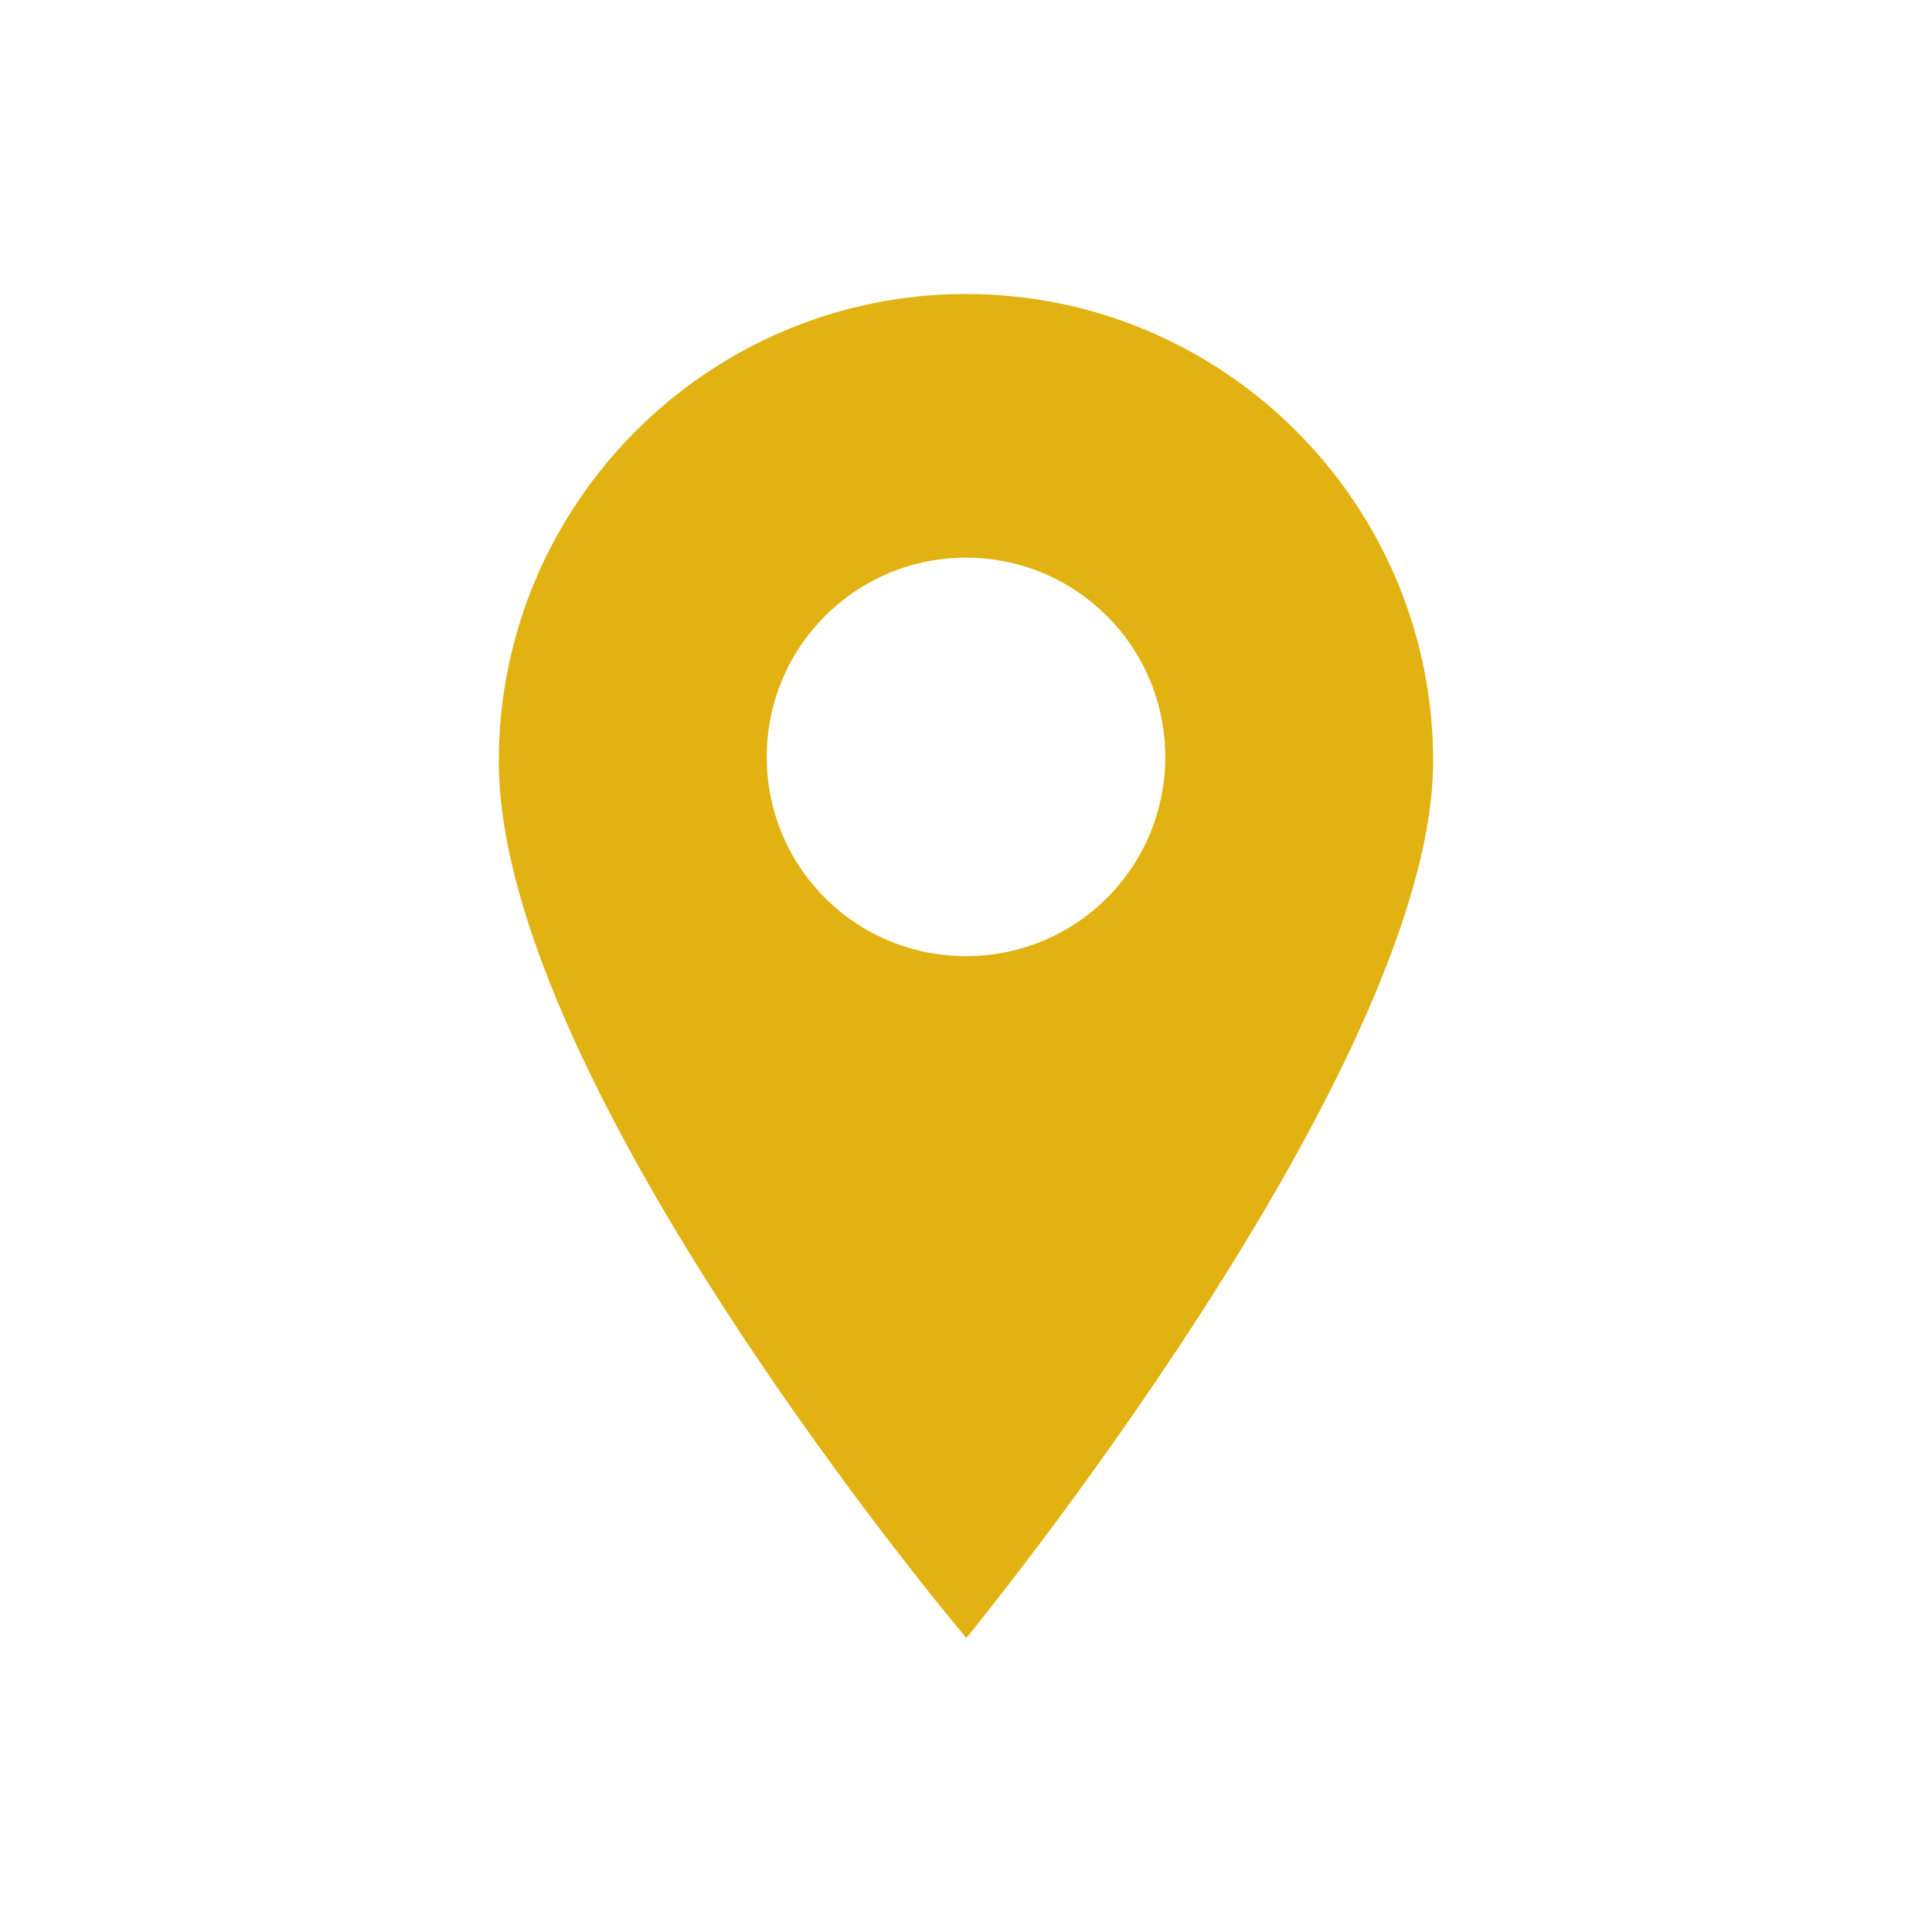 <?xml version="1.0" encoding="utf-8"?>
<!-- Generator: Adobe Illustrator 16.0.0, SVG Export Plug-In . SVG Version: 6.00 Build 0)  -->
<!DOCTYPE svg PUBLIC "-//W3C//DTD SVG 1.1//EN" "http://www.w3.org/Graphics/SVG/1.1/DTD/svg11.dtd">
<svg version="1.1" id="more_x5F_arrow" xmlns="http://www.w3.org/2000/svg" xmlns:xlink="http://www.w3.org/1999/xlink" x="0px"
	 y="0px" width="23px" height="23px" viewBox="0 0 23 23" enable-background="new 0 0 23 23" xml:space="preserve">
<path fill="#E1B212" d="M11.5,3.5c-3.066,0-5.562,2.495-5.562,5.562c0,3.854,5.566,10.438,5.566,10.438s5.557-6.773,5.557-10.438
	C17.062,5.995,14.566,3.5,11.5,3.5z M13.178,10.69c-0.463,0.462-1.07,0.693-1.678,0.693s-1.216-0.231-1.678-0.693
	c-0.926-0.926-0.926-2.431,0-3.356c0.448-0.448,1.044-0.695,1.678-0.695s1.229,0.247,1.678,0.695
	C14.104,8.26,14.104,9.765,13.178,10.69z"/>
</svg>
